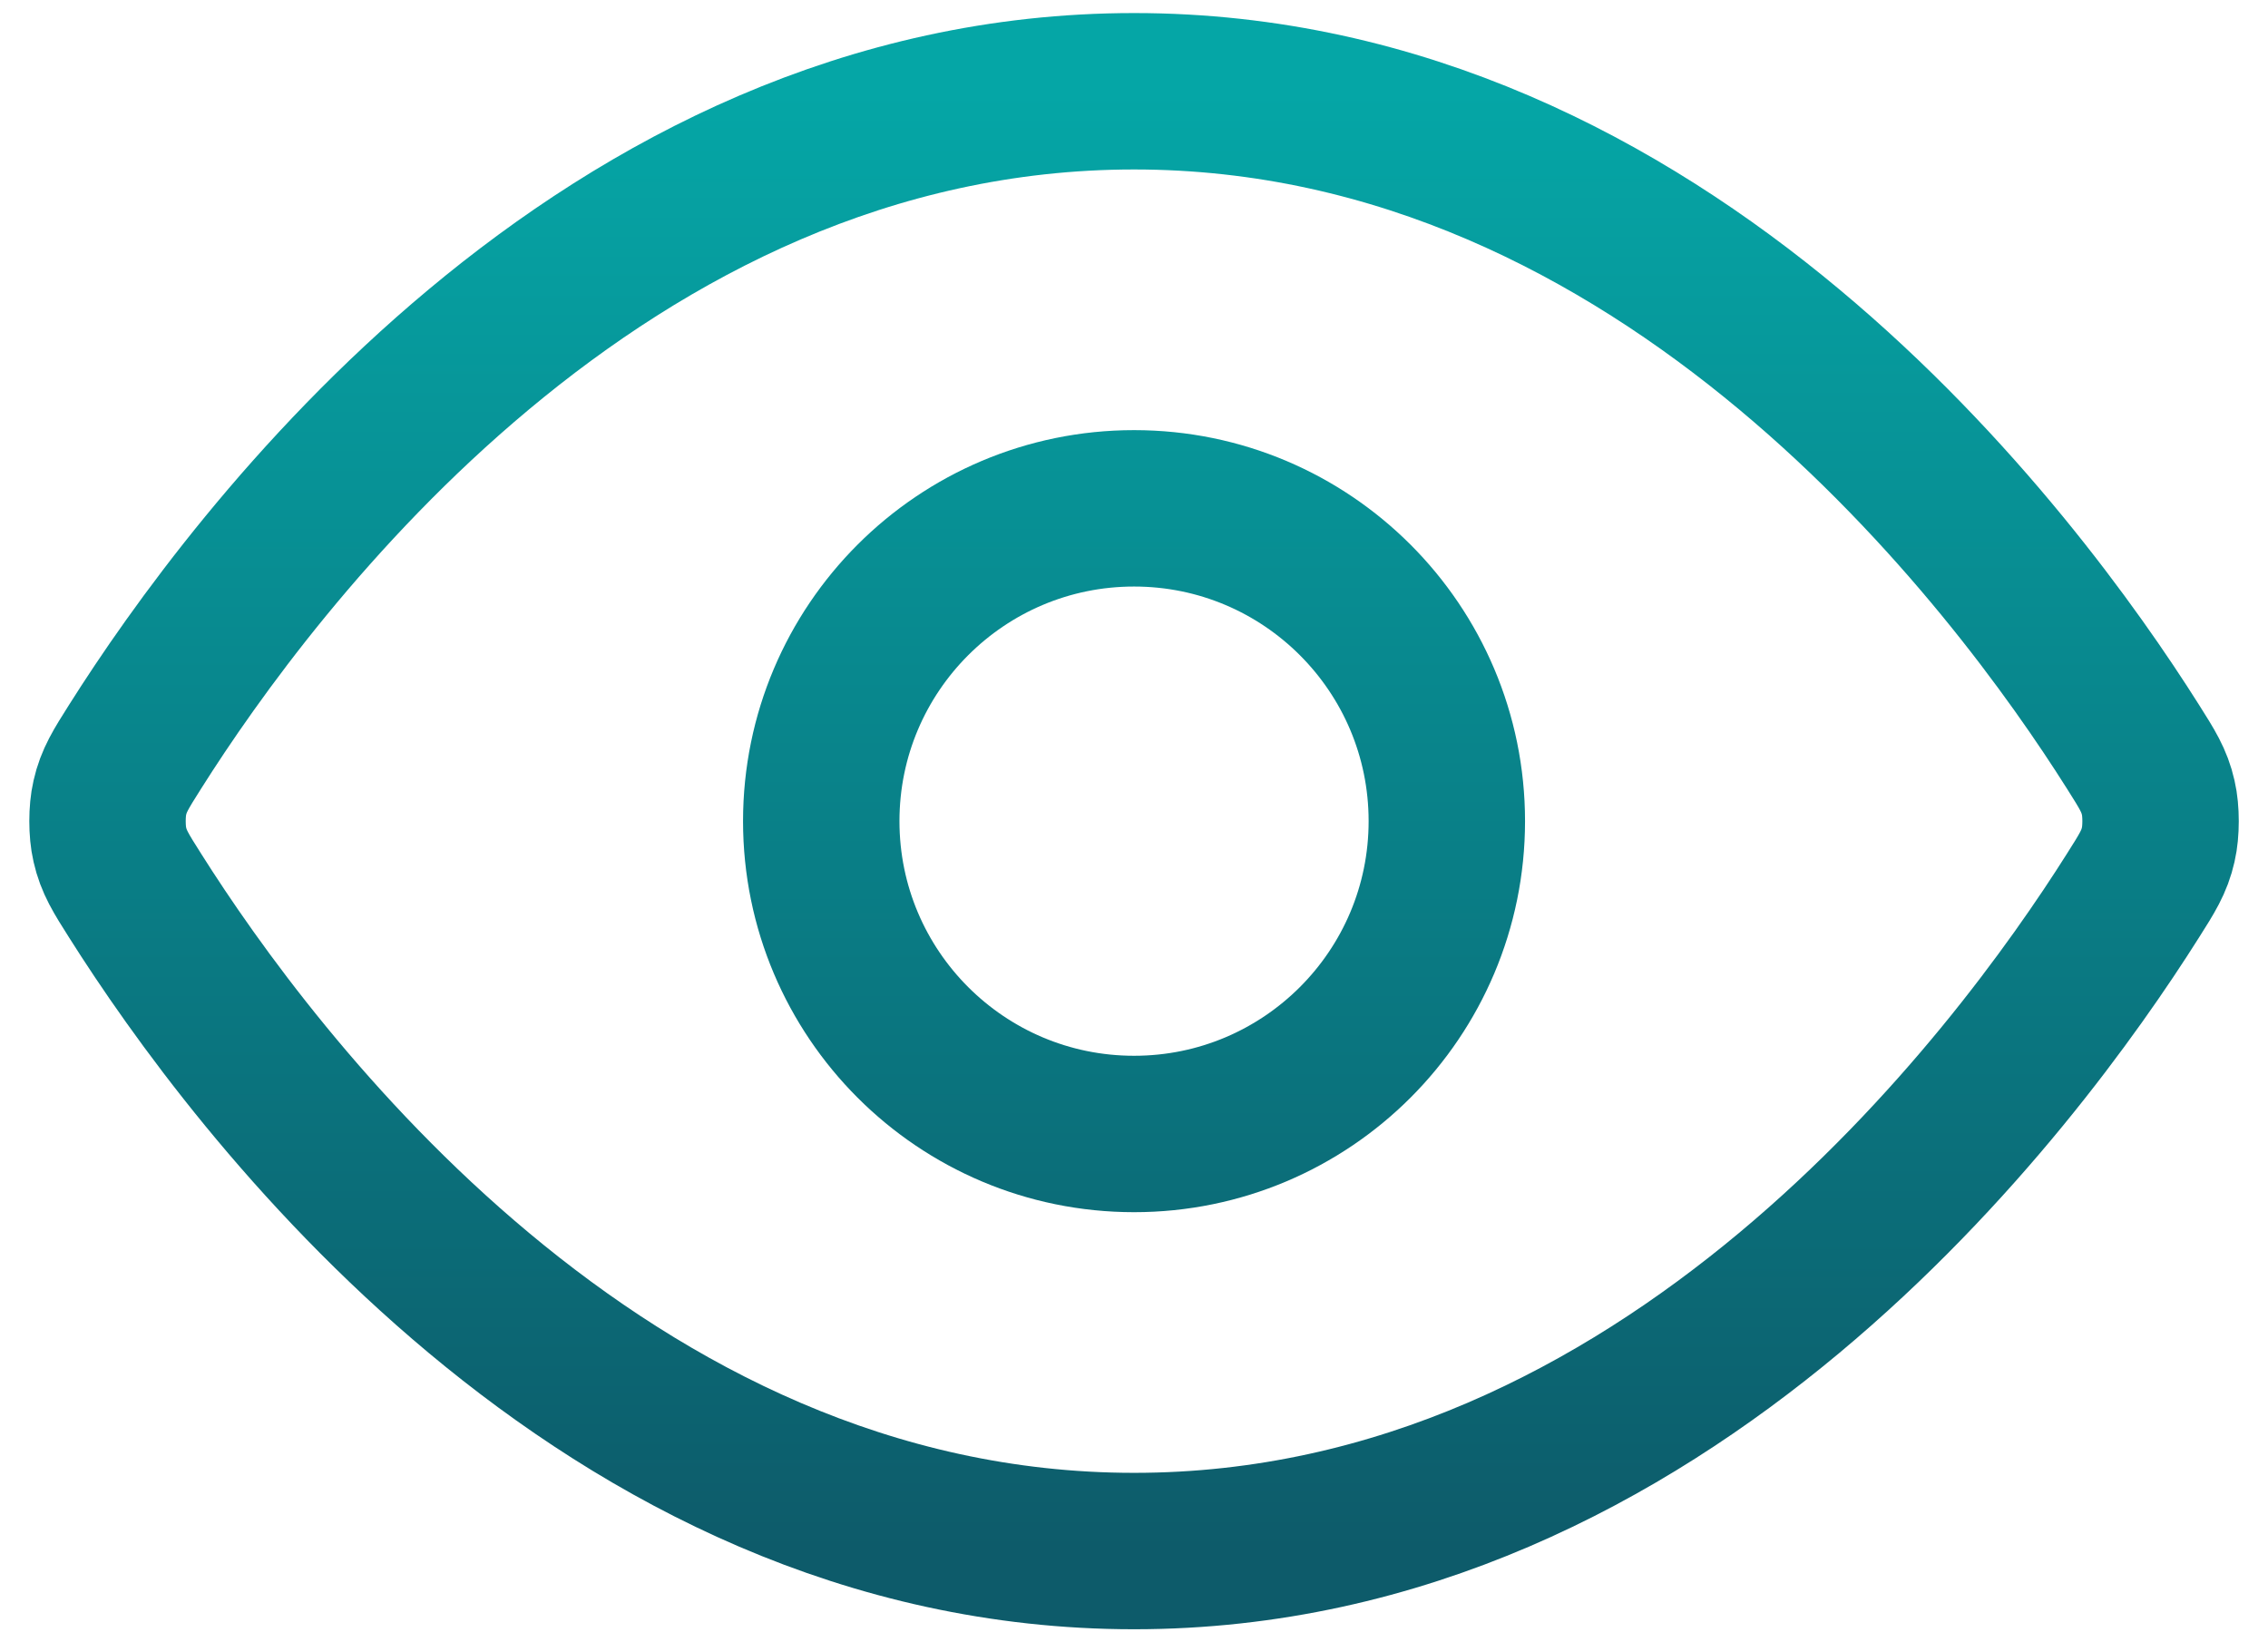<svg width="29" height="21" viewBox="0 0 29 21" fill="none" xmlns="http://www.w3.org/2000/svg">
<path d="M1.727 11.451C1.545 11.164 1.454 11.02 1.404 10.798C1.365 10.631 1.365 10.369 1.404 10.202C1.454 9.98 1.545 9.837 1.727 9.549C3.227 7.173 7.694 1.167 14.501 1.167C21.307 1.167 25.774 7.173 27.274 9.549C27.456 9.837 27.547 9.98 27.597 10.202C27.636 10.369 27.636 10.631 27.597 10.798C27.547 11.02 27.456 11.164 27.274 11.451C25.774 13.827 21.307 19.833 14.501 19.833C7.694 19.833 3.227 13.827 1.727 11.451Z" stroke="url(#paint0_linear_1332_49)" stroke-width="2" stroke-linecap="round" stroke-linejoin="round"/>
<path d="M14.501 14.5C16.71 14.5 18.5 12.709 18.5 10.5C18.5 8.291 16.71 6.5 14.501 6.5C12.291 6.5 10.501 8.291 10.501 10.5C10.501 12.709 12.291 14.5 14.501 14.5Z" stroke="url(#paint1_linear_1332_49)" stroke-width="2" stroke-linecap="round" stroke-linejoin="round"/>
<defs>
<linearGradient id="paint0_linear_1332_49" x1="14.501" y1="1.167" x2="14.501" y2="19.833" gradientUnits="userSpaceOnUse">
<stop stop-color="#05A6A6"/>
<stop offset="1" stop-color="#0D5B6A"/>
</linearGradient>
<linearGradient id="paint1_linear_1332_49" x1="14.501" y1="1.167" x2="14.501" y2="19.833" gradientUnits="userSpaceOnUse">
<stop stop-color="#05A6A6"/>
<stop offset="1" stop-color="#0D5B6A"/>
</linearGradient>
</defs>
</svg>
